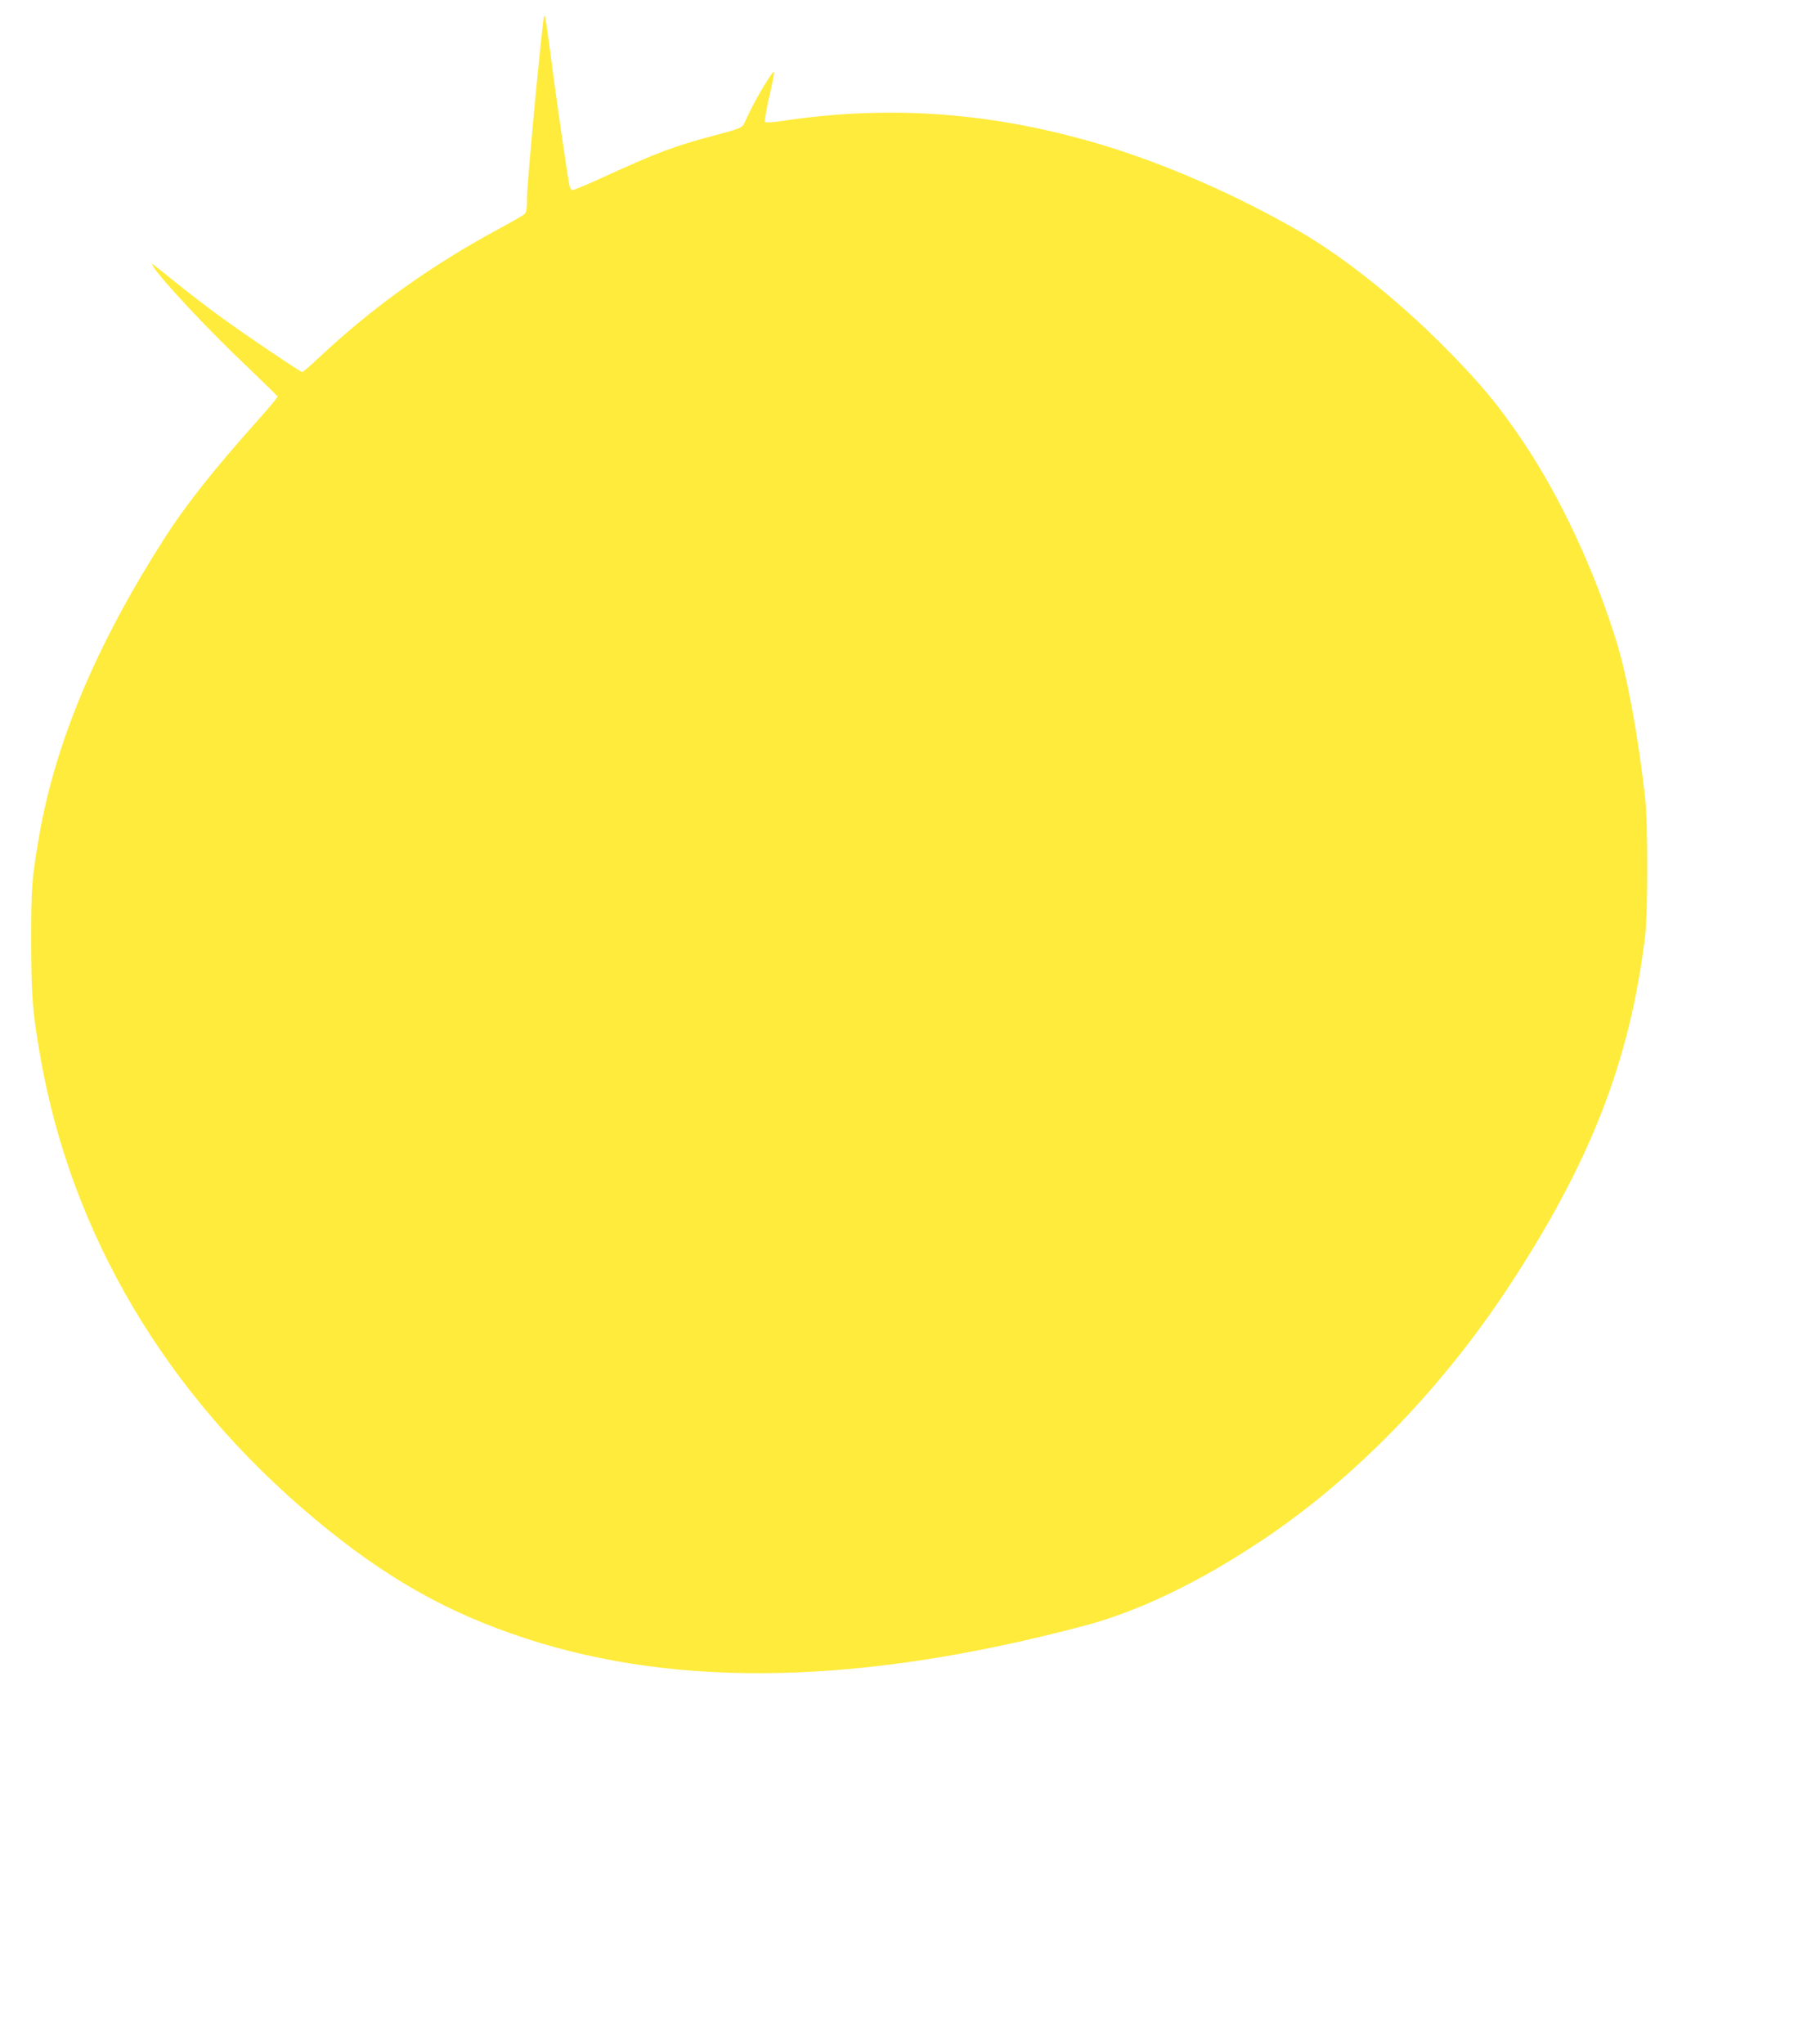 <?xml version="1.0" standalone="no"?>
<!DOCTYPE svg PUBLIC "-//W3C//DTD SVG 20010904//EN"
 "http://www.w3.org/TR/2001/REC-SVG-20010904/DTD/svg10.dtd">
<svg version="1.0" xmlns="http://www.w3.org/2000/svg"
 width="1129pt" height="1280pt" viewBox="0 0 1129 1280"
 preserveAspectRatio="xMidYMid meet">
<g transform="translate(0,1280) scale(0.1,-0.1)"
fill="#ffeb3b" stroke="none">
<path d="M3407 12700 c-11 -29 -107 -1046 -107 -1136 0 -74 -3 -94 -17 -106
-10 -8 -83 -50 -163 -93 -426 -231 -788 -490 -1117 -799 -57 -53 -106 -96
-110 -96 -11 0 -382 250 -523 354 -74 54 -188 142 -254 195 -180 145 -171 138
-158 115 38 -70 346 -400 591 -631 102 -98 187 -181 189 -185 2 -4 -50 -68
-115 -140 -289 -324 -459 -538 -598 -756 -424 -664 -677 -1268 -780 -1857 -46
-269 -50 -317 -50 -660 1 -343 8 -436 56 -713 194 -1121 791 -2128 1723 -2905
436 -364 825 -585 1318 -746 965 -315 2116 -288 3503 81 337 90 714 271 1105
532 572 380 1113 935 1533 1568 524 792 775 1435 869 2223 17 144 17 700 0
855 -43 385 -111 758 -179 980 -137 444 -346 894 -576 1240 -163 244 -280 384
-516 621 -292 291 -614 547 -890 708 -394 228 -843 425 -1244 545 -675 202
-1318 250 -1990 150 -62 -10 -112 -13 -116 -8 -5 5 7 74 25 154 19 80 33 152
31 160 -3 16 -102 -146 -150 -245 -16 -33 -34 -71 -40 -84 -10 -20 -35 -30
-175 -67 -265 -70 -354 -104 -719 -270 -89 -41 -169 -74 -177 -74 -8 0 -17 12
-20 28 -11 50 -74 484 -100 682 -47 358 -53 395 -59 380z"/>
</g>
</svg>
